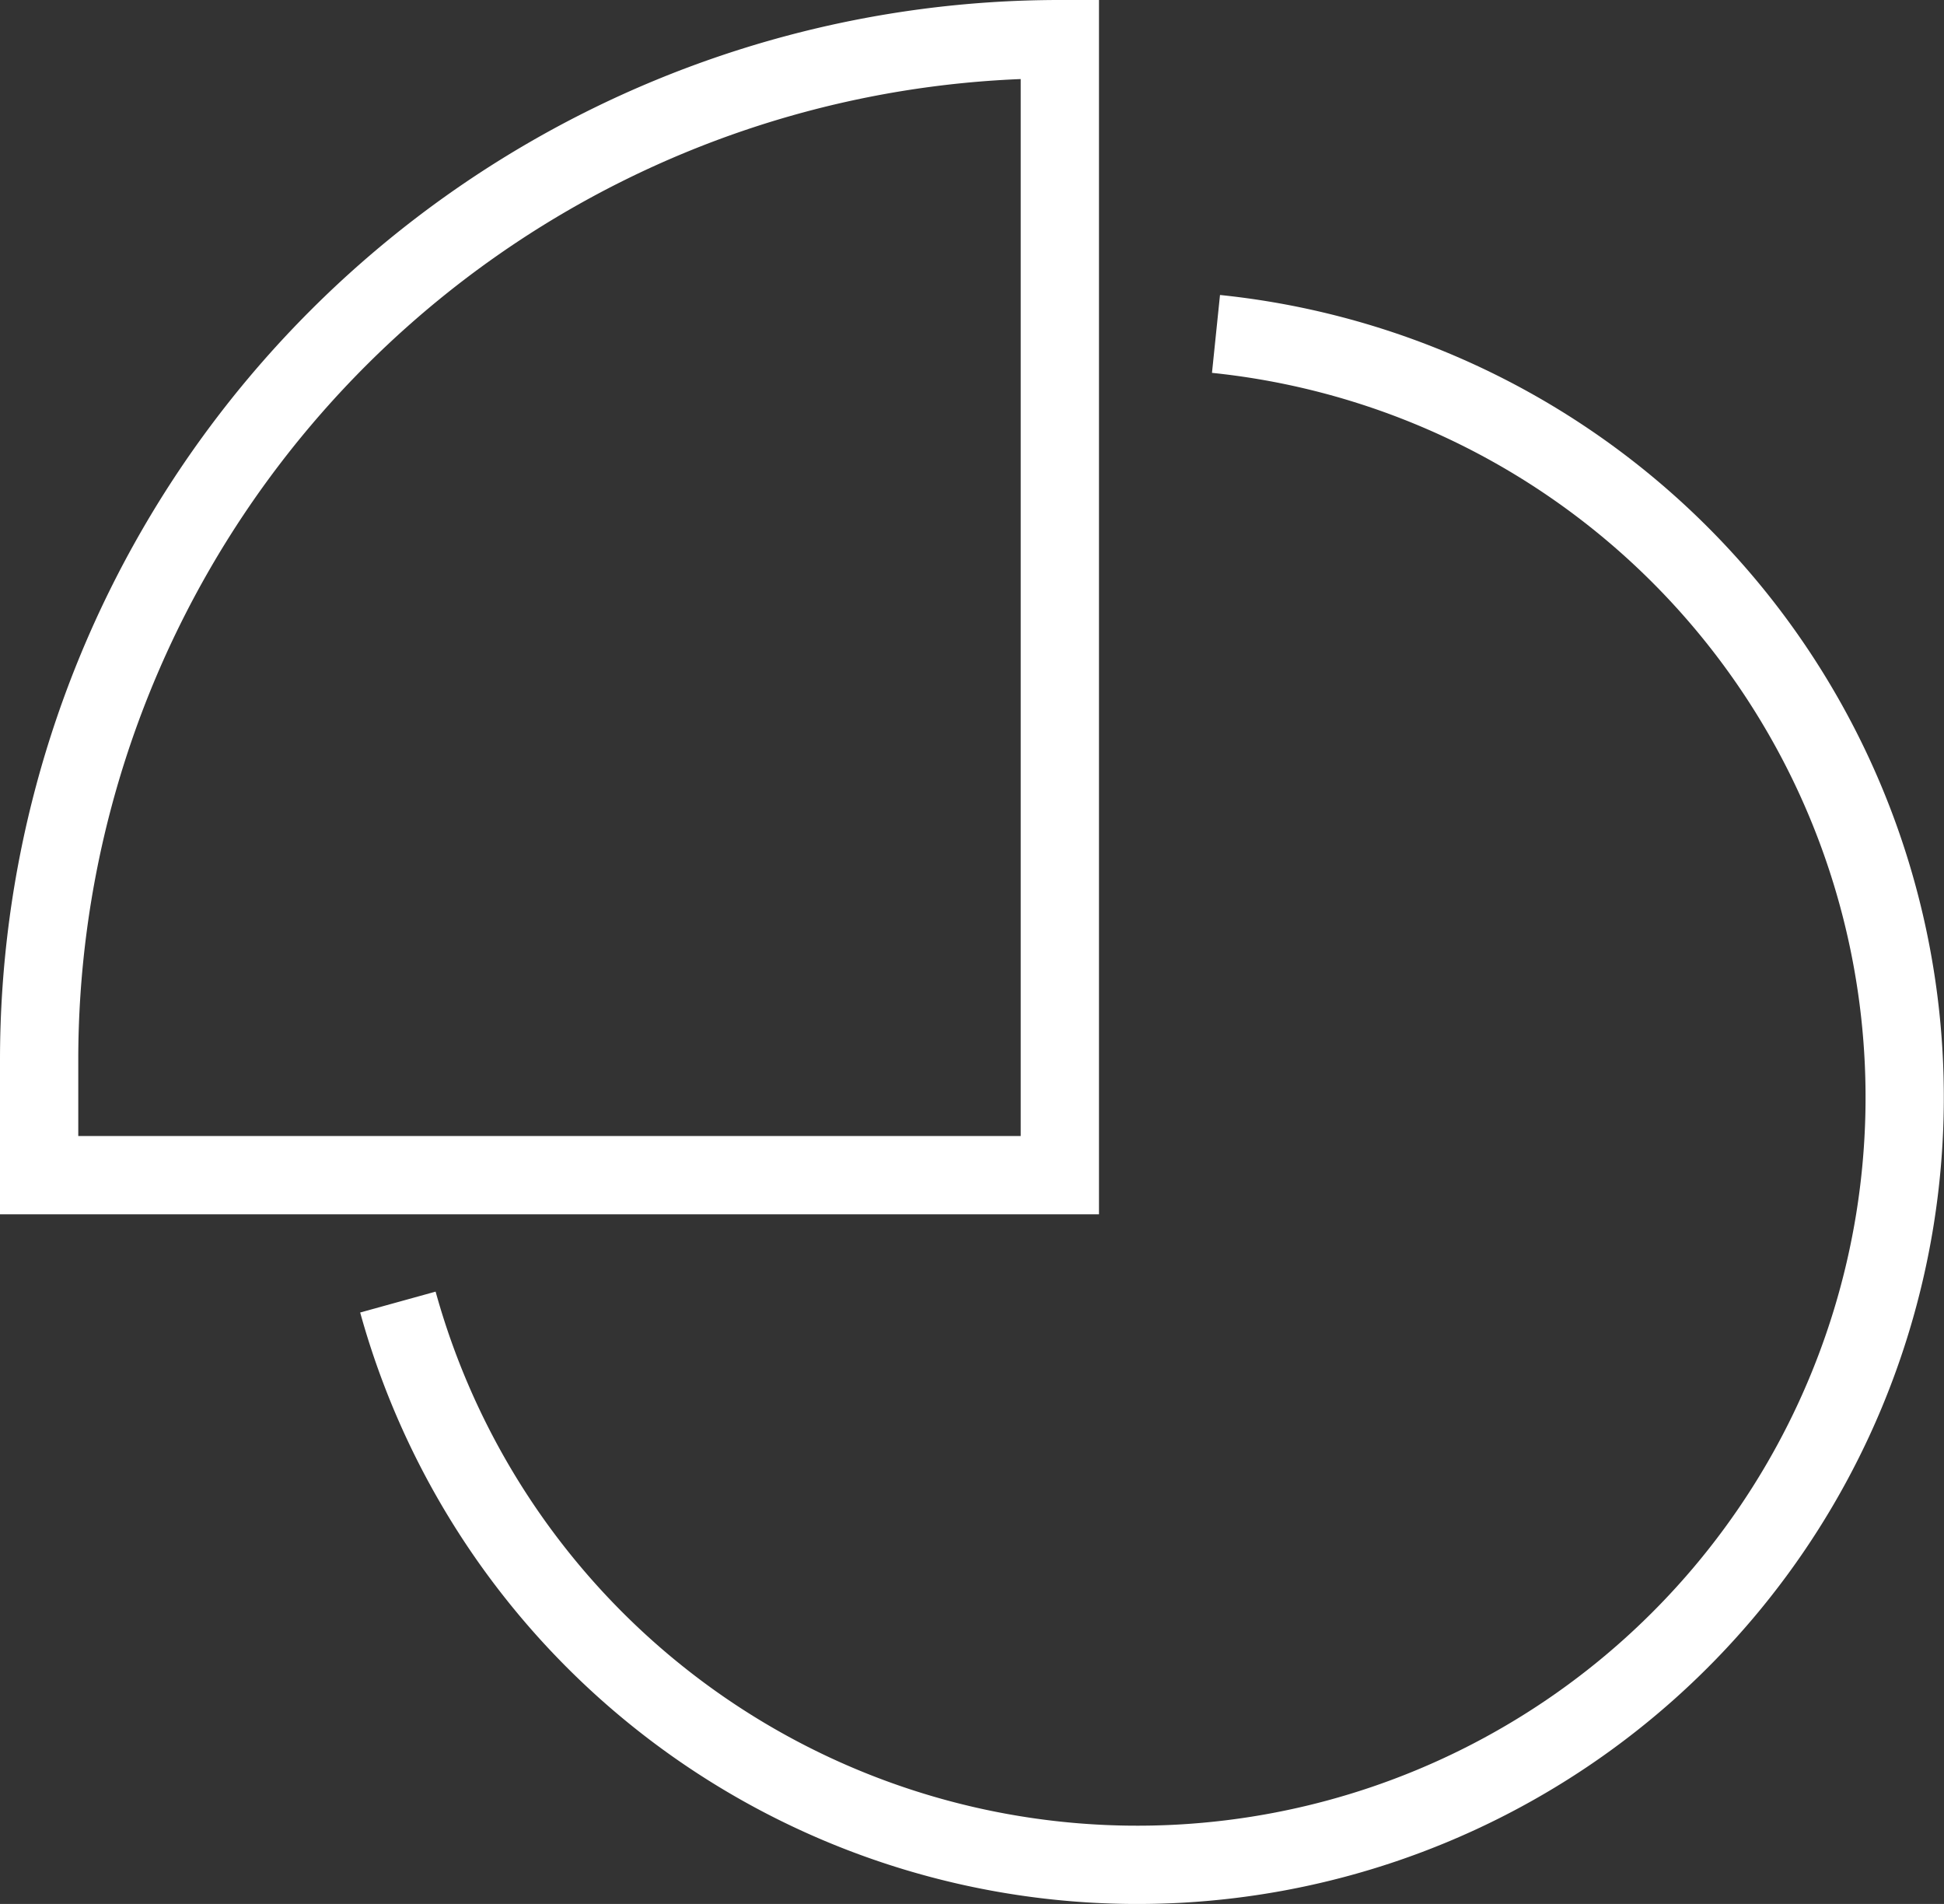 <svg xmlns="http://www.w3.org/2000/svg" width="74.512" height="72.961" viewBox="0 0 74.512 72.961"><rect x="0" y="0" width="74.512" height="72.961" fill="#333333" stroke="none"/><g transform="translate(-1785.043 -3215.951)"><g transform="translate(1786.543 3217.451)"><path d="M1824.425,3222.812a29.41,29.41,0,1,1-31.357,37.1" transform="translate(-1779.317 -3211.516)" fill="none" stroke="#fff" stroke-miterlimit="10" stroke-width="3"/><path d="M1825.665,3217.45h0v43.533h-39.123v-4.44A39.122,39.122,0,0,1,1825.665,3217.45Z" transform="translate(-1786.542 -3217.45)" fill="none" stroke="#fff" stroke-miterlimit="10" stroke-width="3"/></g></g></svg>
